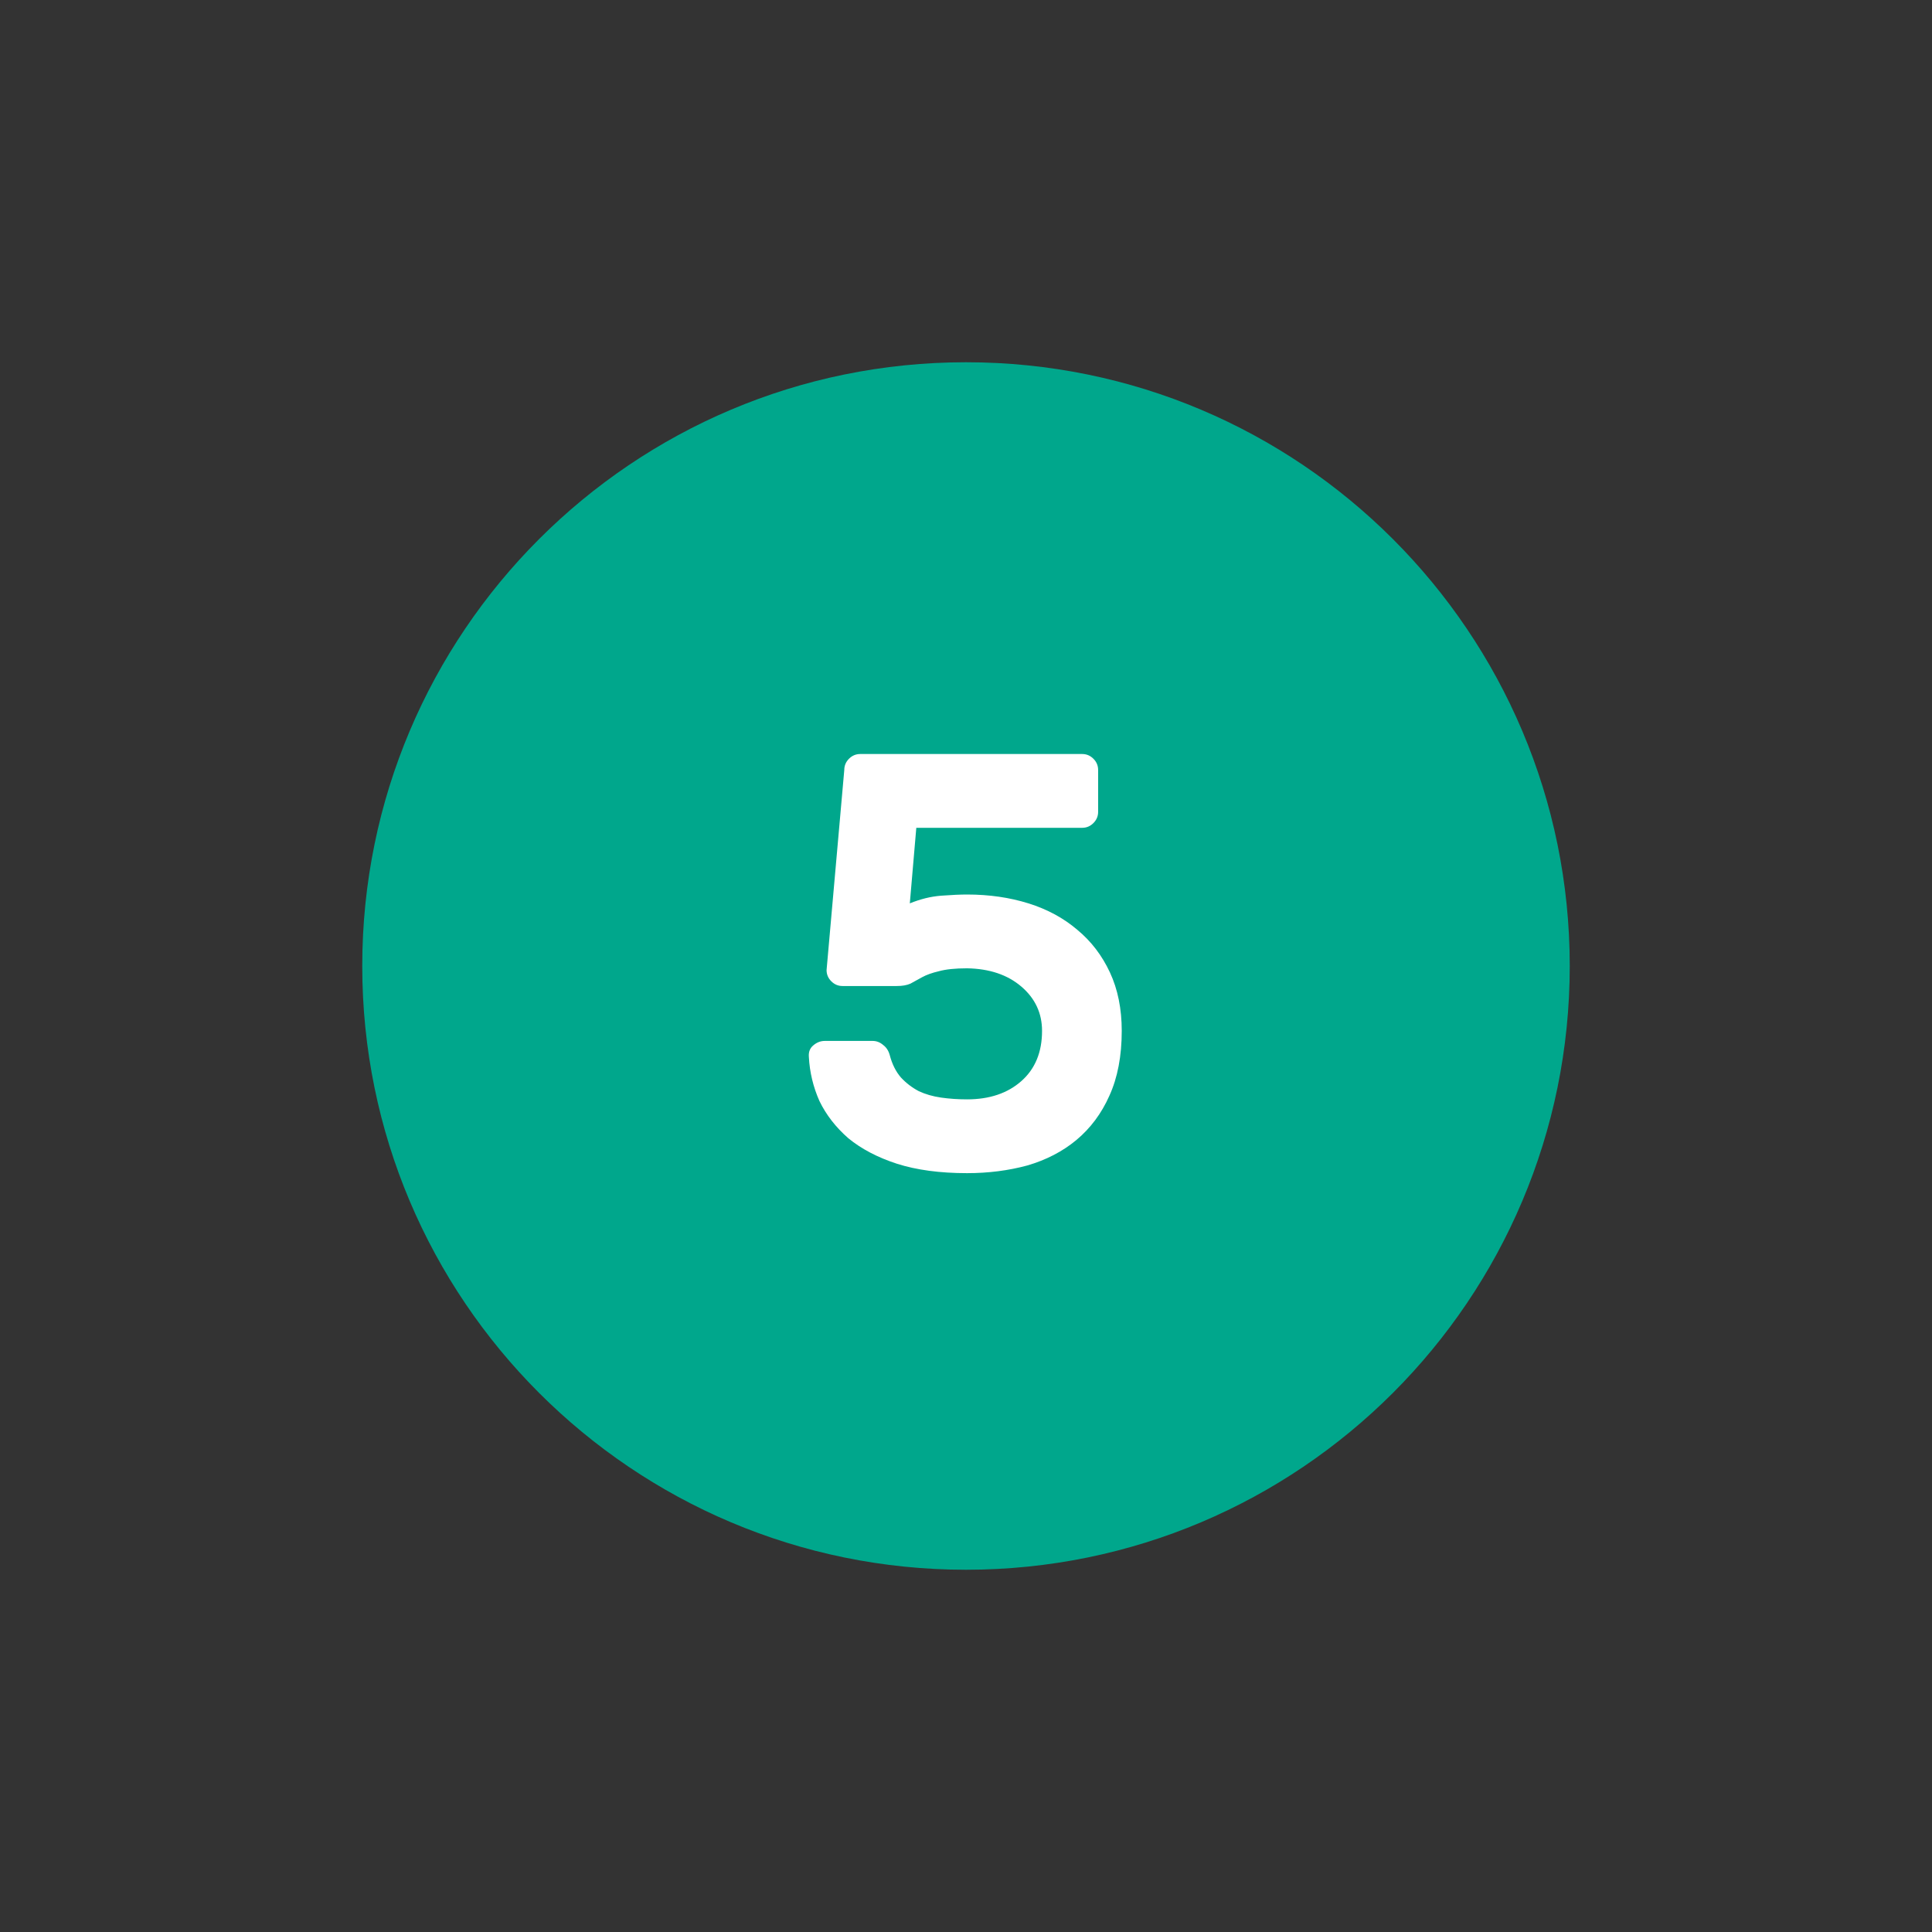 <svg width="144" height="144" viewBox="0 0 144 144" fill="none" xmlns="http://www.w3.org/2000/svg">
<rect x="0" y="0" width="144" height="144" fill="#333333" stroke="none"/>
<path d="M117 72C117 96.853 96.853 117 72 117C47.147 117 27 96.853 27 72C27 47.147 47.147 27 72 27C96.853 27 117 47.147 117 72Z" fill="#00A78C"/>
<path d="M62.928 57.388C62.928 57.065 63.045 56.787 63.28 56.552C63.515 56.317 63.793 56.2 64.116 56.2H80.66C80.983 56.2 81.261 56.317 81.496 56.552C81.731 56.787 81.848 57.065 81.848 57.388V60.512C81.848 60.835 81.731 61.113 81.496 61.348C81.261 61.583 80.983 61.7 80.66 61.7H68.296L67.812 67.332C68.604 67.009 69.381 66.819 70.144 66.76C70.936 66.701 71.581 66.672 72.08 66.672C73.723 66.672 75.248 66.892 76.656 67.332C78.064 67.772 79.281 68.432 80.308 69.312C81.335 70.163 82.141 71.219 82.728 72.48C83.315 73.741 83.608 75.193 83.608 76.836C83.608 78.713 83.3 80.327 82.684 81.676C82.097 82.996 81.276 84.096 80.22 84.976C79.193 85.827 77.976 86.457 76.568 86.868C75.16 87.249 73.664 87.44 72.08 87.44C70.056 87.44 68.311 87.205 66.844 86.736C65.407 86.267 64.204 85.636 63.236 84.844C62.297 84.023 61.579 83.099 61.08 82.072C60.611 81.016 60.347 79.916 60.288 78.772C60.259 78.42 60.361 78.141 60.596 77.936C60.86 77.701 61.153 77.584 61.476 77.584H65.04C65.333 77.584 65.597 77.687 65.832 77.892C66.067 78.068 66.228 78.317 66.316 78.64C66.492 79.315 66.771 79.872 67.152 80.312C67.533 80.723 67.973 81.06 68.472 81.324C68.971 81.559 69.528 81.72 70.144 81.808C70.76 81.896 71.405 81.94 72.08 81.94C73.752 81.94 75.101 81.485 76.128 80.576C77.155 79.667 77.668 78.42 77.668 76.836C77.668 75.516 77.155 74.416 76.128 73.536C75.101 72.656 73.752 72.201 72.08 72.172C71.2 72.172 70.496 72.245 69.968 72.392C69.469 72.509 69.059 72.656 68.736 72.832C68.413 73.008 68.12 73.169 67.856 73.316C67.592 73.433 67.255 73.492 66.844 73.492H62.796C62.473 73.492 62.195 73.375 61.96 73.14C61.725 72.905 61.608 72.627 61.608 72.304L62.928 57.388Z" fill="white"/>
</svg>

